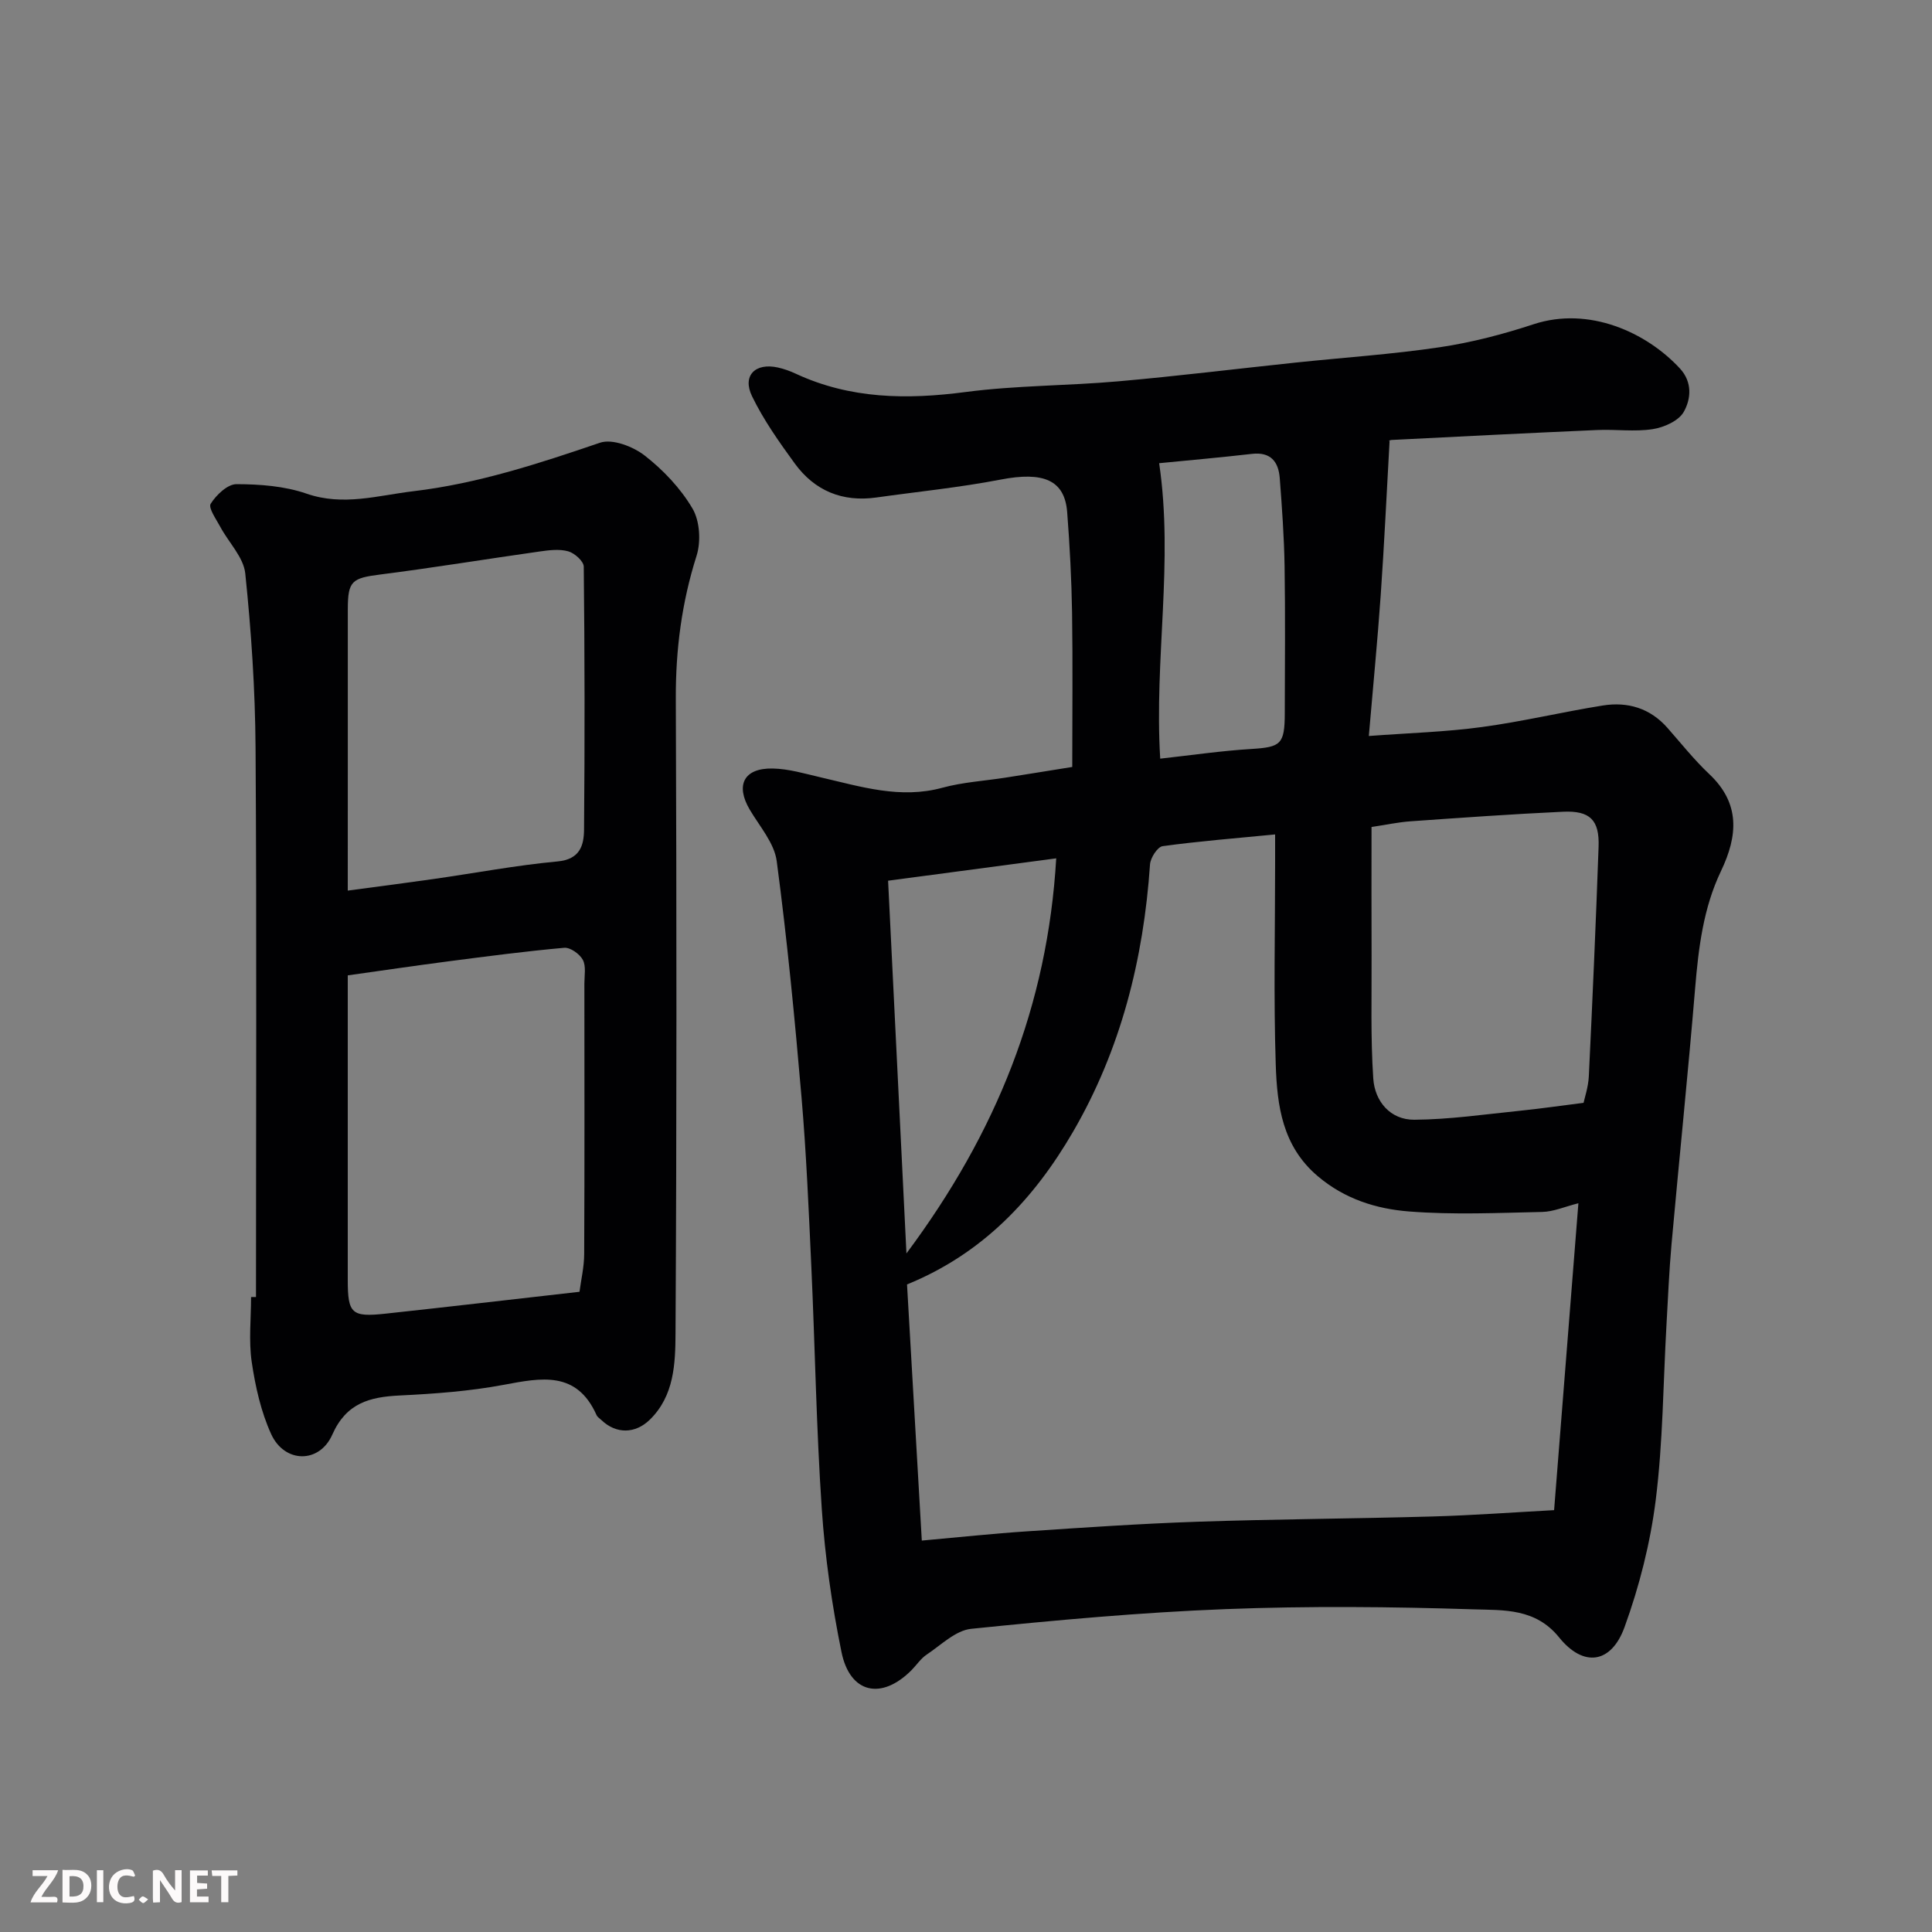 <svg enable-background="new 0 0 400 400" viewBox="0 0 400 400" xmlns="http://www.w3.org/2000/svg"><rect x="0" y="0" width="400" height="400" fill="#808080" stroke="none"/><path d="m222 158.79c0-11.07.12-21.5-.04-31.93-.11-6.94-.48-13.88-1.01-20.8-.51-6.71-4.96-8.47-13.77-6.77-8.5 1.64-17.15 2.5-25.73 3.71-7.04.99-12.78-1.38-16.91-7.05-3.23-4.44-6.46-9-8.84-13.92-2.07-4.27.68-6.98 5.36-5.94 1.26.28 2.52.73 3.69 1.28 11.31 5.25 23.02 5.39 35.19 3.79 10.44-1.37 21.07-1.28 31.58-2.21 12.26-1.08 24.47-2.59 36.71-3.88 9.96-1.05 19.98-1.71 29.87-3.18 6.57-.98 13.09-2.68 19.41-4.76 11.42-3.75 23.35 1.63 30.31 9.17 2.61 2.83 2.28 6.34.78 8.98-1.05 1.86-4.09 3.21-6.43 3.57-3.74.58-7.65.01-11.47.18-14.2.62-28.4 1.34-42.6 2.06-.44.02-.86.39-.4.17-.62 11.04-1.11 21.52-1.84 31.99-.65 9.34-1.57 18.67-2.46 29.13 8.44-.63 15.96-.84 23.38-1.85 8.39-1.13 16.67-3.12 25.04-4.46 5.17-.83 9.81.54 13.41 4.63 2.84 3.22 5.52 6.61 8.63 9.54 6.51 6.12 5.93 12.83 2.45 20.11-3.66 7.65-4.65 15.88-5.35 24.24-1.47 17.69-3.3 35.34-4.89 53.02-.5 5.59-.73 11.2-1.05 16.8-.68 12.03-.72 24.15-2.21 36.08-1.12 8.95-3.39 17.92-6.47 26.4-2.75 7.55-8.49 8.38-13.54 2.12-4.89-6.06-11.49-5.62-17.56-5.81-17.15-.55-34.35-.71-51.49-.05-17.59.68-35.16 2.29-52.68 4.08-3.23.33-6.25 3.37-9.23 5.35-1.21.81-2.07 2.15-3.12 3.21-6.22 6.25-12.75 4.84-14.5-3.76-1.99-9.75-3.41-19.69-4.08-29.62-1.13-16.67-1.39-33.4-2.16-50.1-.54-11.71-1.03-23.43-2.03-35.1-1.4-16.34-2.98-32.68-5.14-48.94-.5-3.74-3.55-7.19-5.6-10.67-2.97-5.05-1.21-8.59 4.74-8.49 3.36.06 6.72 1.08 10.04 1.85 8.28 1.91 16.41 4.51 25.13 2.13 4.23-1.15 8.7-1.41 13.06-2.09 4.17-.65 8.33-1.33 13.82-2.21zm-34.21 107.14c1.01 17.49 2.03 35.22 3.06 53.03 7.83-.7 14.85-1.46 21.88-1.92 11.69-.78 23.39-1.58 35.1-1.98 16.26-.55 32.53-.63 48.79-1.09 8.38-.24 16.74-.86 25.14-1.31 1.69-21.35 3.35-42.39 5.03-63.54-2.8.7-5.14 1.75-7.5 1.8-9.19.2-18.43.62-27.57-.1-6.75-.53-13.26-2.55-18.84-7.26-7.4-6.23-8.47-14.65-8.75-23.13-.46-13.98-.13-27.99-.13-41.98 0-1.76 0-3.52 0-5.69-8.28.81-15.81 1.4-23.29 2.43-1.06.15-2.51 2.4-2.61 3.76-1.34 19.64-6.04 38.34-15.96 55.41-8.03 13.81-18.63 25.16-34.35 31.57zm140.07-37.6c.22-1.05.98-3.26 1.09-5.51.76-15.83 1.46-31.67 2.02-47.51.2-5.53-1.77-7.51-7.37-7.25-10.52.49-21.03 1.24-31.54 1.98-2.67.19-5.32.77-8.1 1.18 0 9.27-.03 17.91.01 26.55.04 8.51-.22 17.04.35 25.52.31 4.73 3.52 8.57 8.49 8.54 7.33-.05 14.66-1.13 21.98-1.87 4.1-.42 8.21-1.02 13.07-1.63zm-143.99-45.99c1.26 25.49 2.5 50.69 3.8 77.17 18.62-24.98 29.22-51.33 31.01-81.8-11.4 1.51-22.71 3.02-34.81 4.63zm56.34-25.27c6.51-.72 12.64-1.62 18.81-2 6.16-.38 6.96-.95 6.98-7.38.02-10.15.12-20.29-.04-30.44-.1-6.09-.54-12.18-1-18.25-.26-3.39-1.86-5.48-5.76-5.03-6.6.76-13.21 1.34-19.21 1.93 3.02 20.49-1.05 40.47.22 61.17z" fill="#010103"/><path d="m53 268.53c0-37.92.16-75.84-.09-113.76-.08-12.03-.89-24.08-2.13-36.04-.35-3.36-3.44-6.41-5.17-9.65-.85-1.58-2.52-3.93-1.99-4.78 1.15-1.83 3.49-4.06 5.33-4.06 4.85.01 9.96.39 14.5 1.96 7.62 2.64 14.8.37 22.14-.5 13.34-1.58 25.98-5.73 38.64-10.04 2.55-.87 6.84.78 9.25 2.66 3.85 3 7.43 6.78 9.89 10.96 1.53 2.59 1.78 6.86.84 9.81-3.07 9.67-4.33 19.42-4.29 29.55.17 43.82.19 87.63-.06 131.45-.04 6.2-.25 12.89-5.32 17.84-3.02 2.95-6.97 2.99-9.99.11-.36-.34-.85-.64-1.04-1.06-4.11-9.21-11.41-7.73-19.21-6.27-7.08 1.33-14.34 1.86-21.55 2.21-6.22.3-11.06 1.57-13.95 8.1-2.67 6.05-9.9 5.94-12.66-.11-2.11-4.63-3.27-9.83-4.02-14.9-.65-4.4-.14-8.98-.14-13.47.35-.01.69-.01 1.02-.01zm19-66.59v63.06c0 6.97.79 7.74 7.81 6.98 13.21-1.43 26.4-2.97 40.17-4.53.31-2.42.96-5.12.97-7.83.09-18.66.05-37.32.04-55.99 0-1.66.38-3.58-.32-4.9-.65-1.22-2.6-2.61-3.85-2.5-7.98.71-15.93 1.76-23.88 2.79-6.92.9-13.82 1.92-20.94 2.92zm0-17.55c6.43-.86 12.1-1.59 17.76-2.4 8.56-1.22 17.08-2.84 25.68-3.64 4.65-.43 5.45-3.33 5.48-6.59.16-18.15.14-36.29-.06-54.44-.01-1.12-1.89-2.8-3.2-3.17-1.83-.52-3.97-.25-5.93.03-10.99 1.55-21.95 3.36-32.96 4.76-5.89.75-6.75 1.31-6.76 7.15-.01 9.66 0 19.31 0 28.97-.01 9.46-.01 18.92-.01 29.33z" fill="#010103"/><g fill="#fcfafa"><path d="m37.59 393.81c-.92.31-1.52.05-2-.78-.7-1.2-1.52-2.34-2.47-3.78v4.59c-.55.03-.95.05-1.41.07-.03-.37-.06-.64-.06-.91 0-1.91 0-3.81 0-5.7 1.13-.41 1.77-.03 2.29.91.62 1.11 1.38 2.14 2.31 3.19v-4.2h1.35v6.61z"/><path d="m12.94 393.88v-6.75c1.9.19 3.93-.54 5.37 1.29.8 1.01.78 2.88.03 3.97-1.37 1.97-3.4 1.51-5.4 1.49m1.45-1.22c2.04.12 2.92-.58 2.89-2.21-.03-1.51-.98-2.19-2.89-2z"/><path d="m11.81 393.87h-5.49c.68-2.18 2.47-3.48 3.51-5.45h-3.08v-1.21h5.29c-.71 2.13-2.44 3.48-3.47 5.51.86 0 1.63.04 2.39-.01.79-.05 1.14.21.85 1.16"/><path d="m39.33 393.86v-6.61h3.7v1.07h-2.22v1.52c.68.04 1.34.09 2.07.13v1.07c-.72.05-1.38.09-2.1.14v1.48h2.4v1.19h-3.84z"/><path d="m27.71 388.56c-1.15-.3-2.46-.61-3.1.64-.37.73-.41 1.93-.06 2.67.63 1.35 1.99.93 3.17.68.35.94-.01 1.32-.93 1.46-1.62.25-3.05-.27-3.76-1.48-.73-1.24-.6-3.03.31-4.17.88-1.11 2.71-1.7 4-1.16.32.13.44.74.65 1.12-.1.08-.19.16-.28.24"/><path d="m49.15 387.24v1.07c-.59.02-1.17.05-1.87.08v5.44h-1.48v-5.44h-1.85c-.05-.4-.08-.73-.13-1.15z"/><path d="m20.06 387.21h1.33v6.62h-1.33z"/><path d="m30.68 393.25c-.49.38-.8.79-1.05.76-.32-.05-.6-.45-.9-.7.26-.24.51-.64.8-.67.29-.04.62.3 1.15.61"/></g></svg>